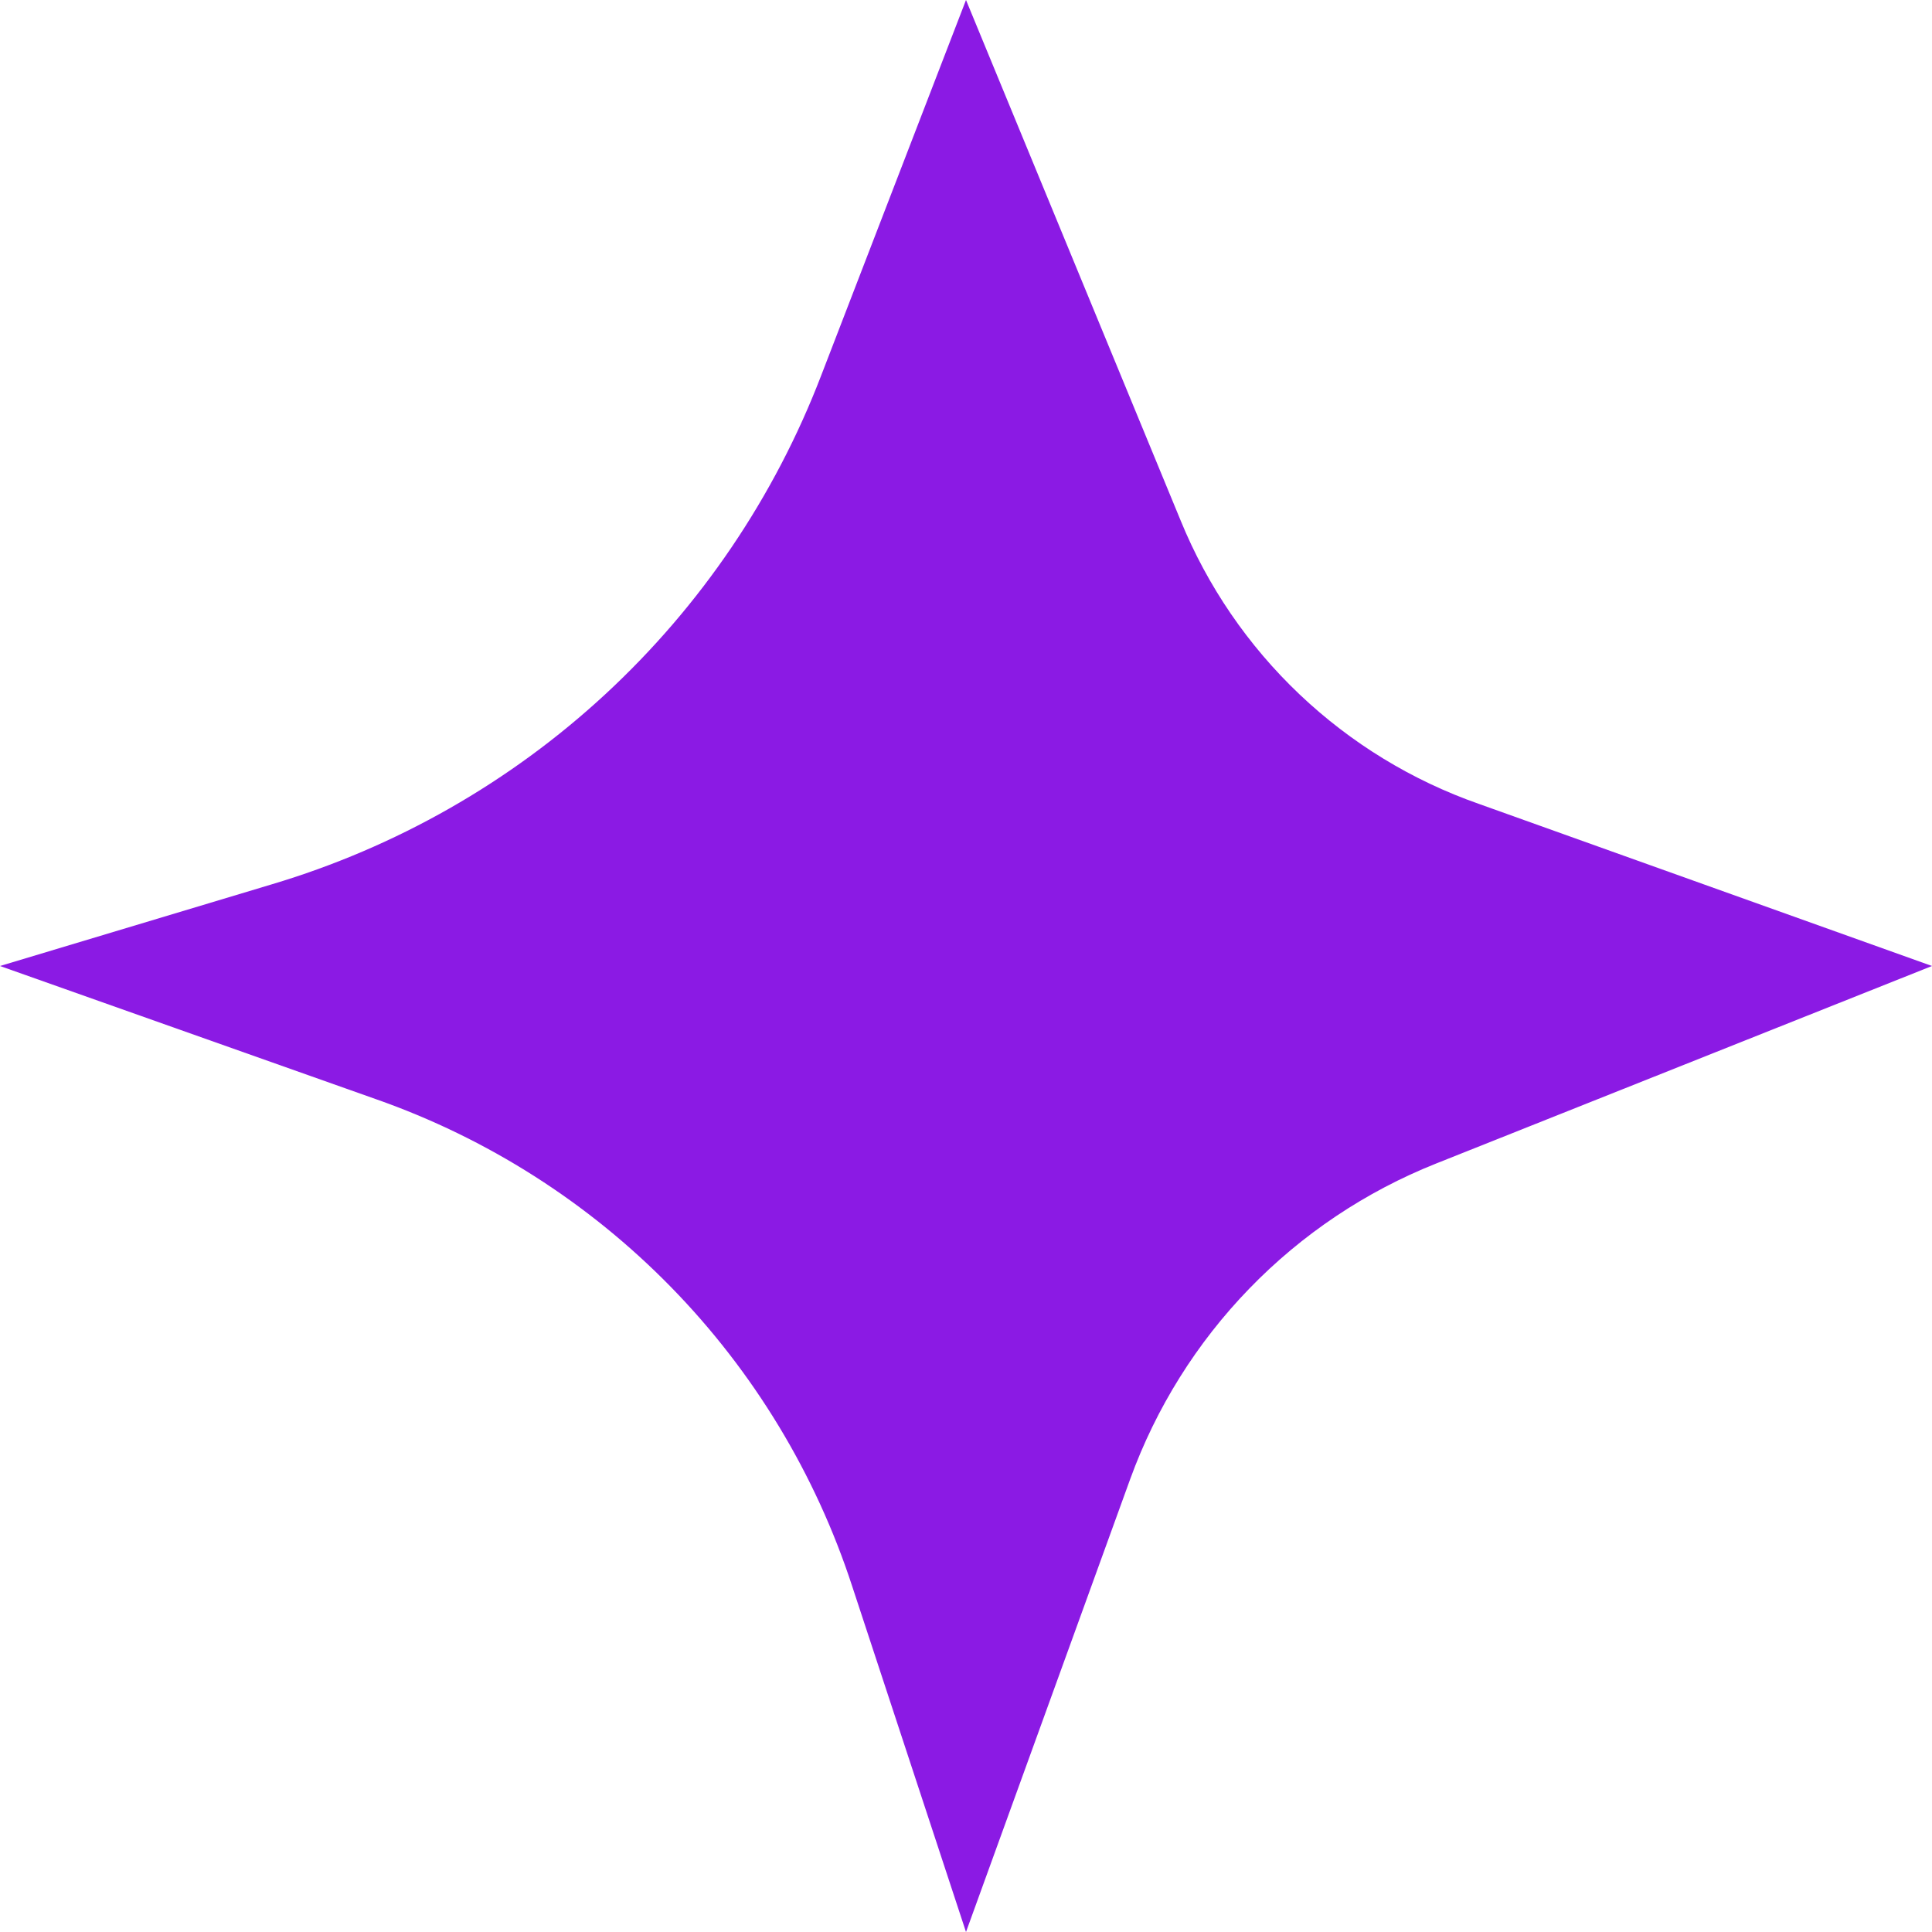 <svg width="26" height="26" viewBox="0 0 26 26" fill="none" xmlns="http://www.w3.org/2000/svg">
<path d="M11.469 21.349L13 26L15.21 19.904C15.558 18.946 16.104 18.072 16.814 17.34C17.523 16.608 18.38 16.035 19.327 15.658L26 13L19.904 10.819C19.003 10.504 18.18 10.001 17.487 9.343C16.795 8.686 16.25 7.889 15.889 7.006L13 0L11.05 5.056C10.424 6.687 9.431 8.153 8.149 9.34C6.867 10.527 5.329 11.403 3.654 11.902L0 13L5.056 14.791C6.557 15.317 7.917 16.183 9.029 17.32C10.141 18.457 10.976 19.836 11.469 21.349Z" fill="#8B1AE4"/>
</svg>
